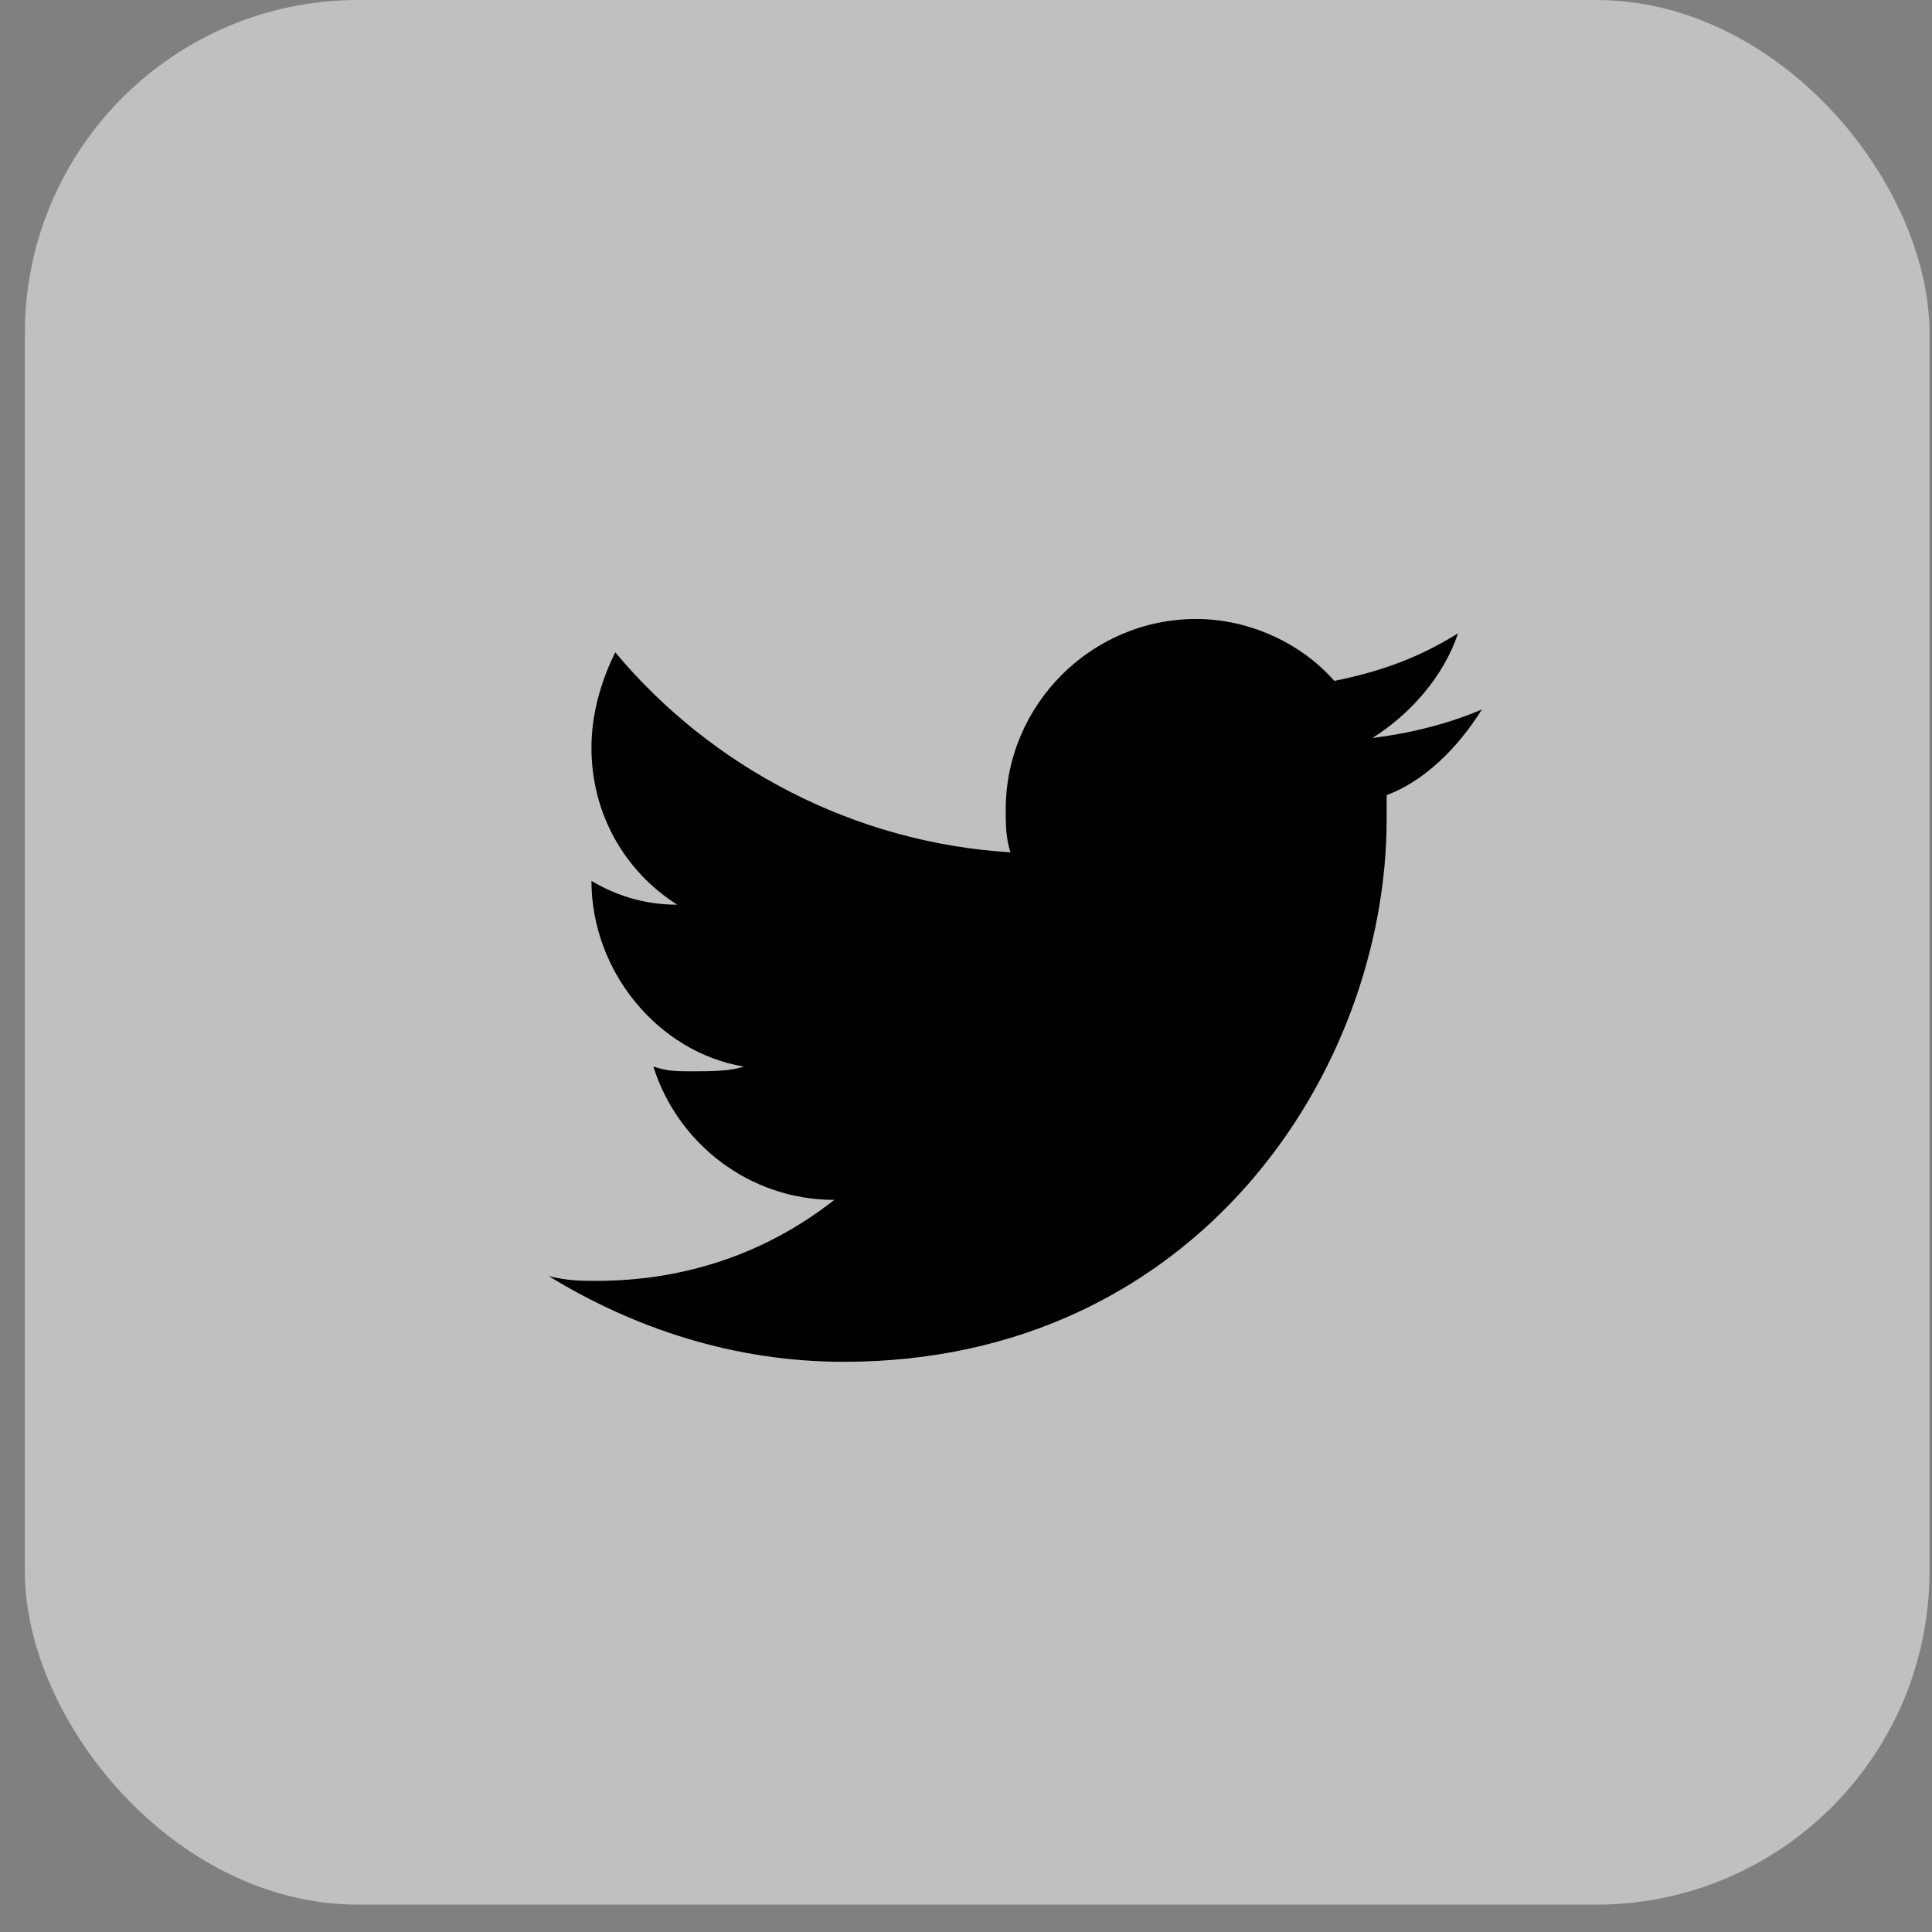 <svg width="37" height="37" viewBox="0 0 37 37" fill="none" xmlns="http://www.w3.org/2000/svg">
<rect x="0" y="0" width="37" height="37" fill="#808080" stroke="none"/>
<rect x="0.476" width="36.476" height="36.476" rx="6.383" fill="white" fill-opacity="0.5"/>
<path d="M28.38 13.587C27.742 13.86 27.012 14.043 26.282 14.134C27.012 13.678 27.65 12.948 27.924 12.128C27.194 12.584 26.465 12.857 25.553 13.04C24.915 12.31 23.912 11.854 22.909 11.854C20.902 11.854 19.261 13.496 19.261 15.502C19.261 15.775 19.261 16.049 19.352 16.323C16.343 16.14 13.607 14.681 11.783 12.493C11.51 13.04 11.327 13.678 11.327 14.316C11.327 15.593 11.966 16.687 12.969 17.326C12.331 17.326 11.783 17.143 11.327 16.87C11.327 18.602 12.604 20.152 14.245 20.426C13.972 20.517 13.607 20.517 13.242 20.517C12.969 20.517 12.787 20.517 12.513 20.426C12.969 21.885 14.337 22.979 15.978 22.979C14.701 23.983 13.151 24.53 11.419 24.53C11.145 24.53 10.871 24.53 10.507 24.438C12.148 25.442 14.063 26.08 16.16 26.08C22.909 26.08 26.556 20.517 26.556 15.684V15.228C27.286 14.955 27.924 14.316 28.38 13.587Z" fill="#000000"/>
</svg>
